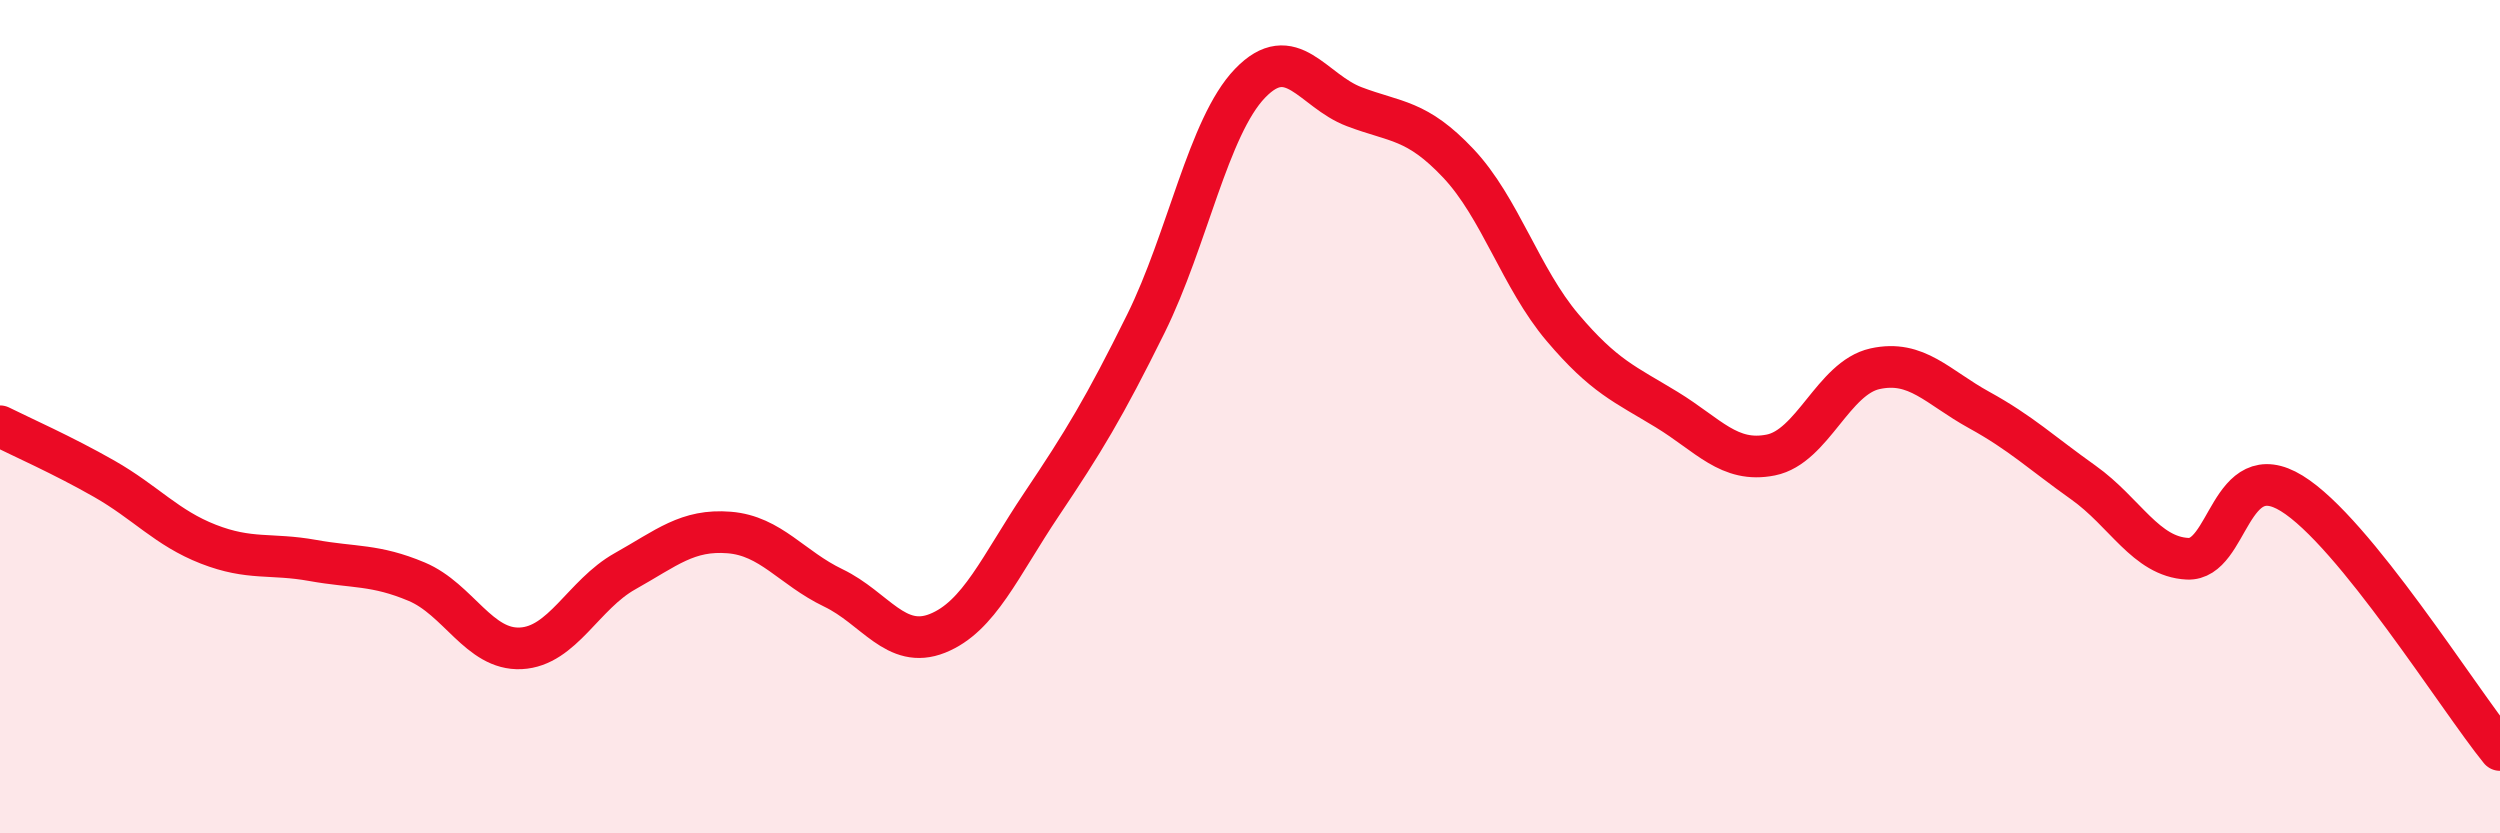 
    <svg width="60" height="20" viewBox="0 0 60 20" xmlns="http://www.w3.org/2000/svg">
      <path
        d="M 0,10.23 C 0.5,10.48 1.5,10.92 2.5,11.49 C 3.5,12.06 4,12.67 5,13.06 C 6,13.45 6.5,13.27 7.5,13.45 C 8.5,13.63 9,13.54 10,13.96 C 11,14.38 11.5,15.61 12.5,15.56 C 13.5,15.51 14,14.27 15,13.71 C 16,13.15 16.5,12.7 17.5,12.78 C 18.5,12.86 19,13.63 20,14.11 C 21,14.59 21.5,15.6 22.5,15.2 C 23.5,14.8 24,13.59 25,12.1 C 26,10.61 26.5,9.79 27.5,7.77 C 28.5,5.75 29,3.04 30,2 C 31,0.96 31.5,2.18 32.5,2.56 C 33.5,2.94 34,2.86 35,3.92 C 36,4.98 36.5,6.68 37.5,7.86 C 38.5,9.04 39,9.22 40,9.83 C 41,10.44 41.5,11.12 42.5,10.92 C 43.5,10.72 44,9.07 45,8.85 C 46,8.63 46.5,9.29 47.5,9.84 C 48.5,10.39 49,10.87 50,11.58 C 51,12.29 51.5,13.36 52.5,13.41 C 53.5,13.46 53.5,10.92 55,11.84 C 56.5,12.76 59,16.77 60,18L60 20L0 20Z"
        fill="#EB0A25"
        opacity="0.1"
        stroke-linecap="round"
        stroke-linejoin="round"
      />
      <path
        d="M 0,10.23 C 0.5,10.48 1.5,10.92 2.5,11.49 C 3.5,12.06 4,12.67 5,13.06 C 6,13.45 6.5,13.27 7.5,13.45 C 8.5,13.63 9,13.54 10,13.96 C 11,14.38 11.5,15.61 12.5,15.56 C 13.5,15.51 14,14.27 15,13.71 C 16,13.15 16.5,12.7 17.5,12.78 C 18.5,12.86 19,13.63 20,14.11 C 21,14.59 21.5,15.6 22.5,15.2 C 23.5,14.8 24,13.59 25,12.1 C 26,10.61 26.5,9.79 27.5,7.77 C 28.5,5.75 29,3.04 30,2 C 31,0.96 31.5,2.18 32.5,2.56 C 33.5,2.94 34,2.86 35,3.92 C 36,4.98 36.5,6.68 37.5,7.86 C 38.5,9.04 39,9.22 40,9.83 C 41,10.44 41.5,11.12 42.5,10.92 C 43.5,10.72 44,9.07 45,8.85 C 46,8.63 46.5,9.29 47.5,9.84 C 48.5,10.39 49,10.87 50,11.58 C 51,12.29 51.5,13.36 52.5,13.41 C 53.5,13.46 53.5,10.92 55,11.84 C 56.5,12.76 59,16.77 60,18"
        stroke="#EB0A25"
        stroke-width="1"
        fill="none"
        stroke-linecap="round"
        stroke-linejoin="round"
      />
    </svg>
  
